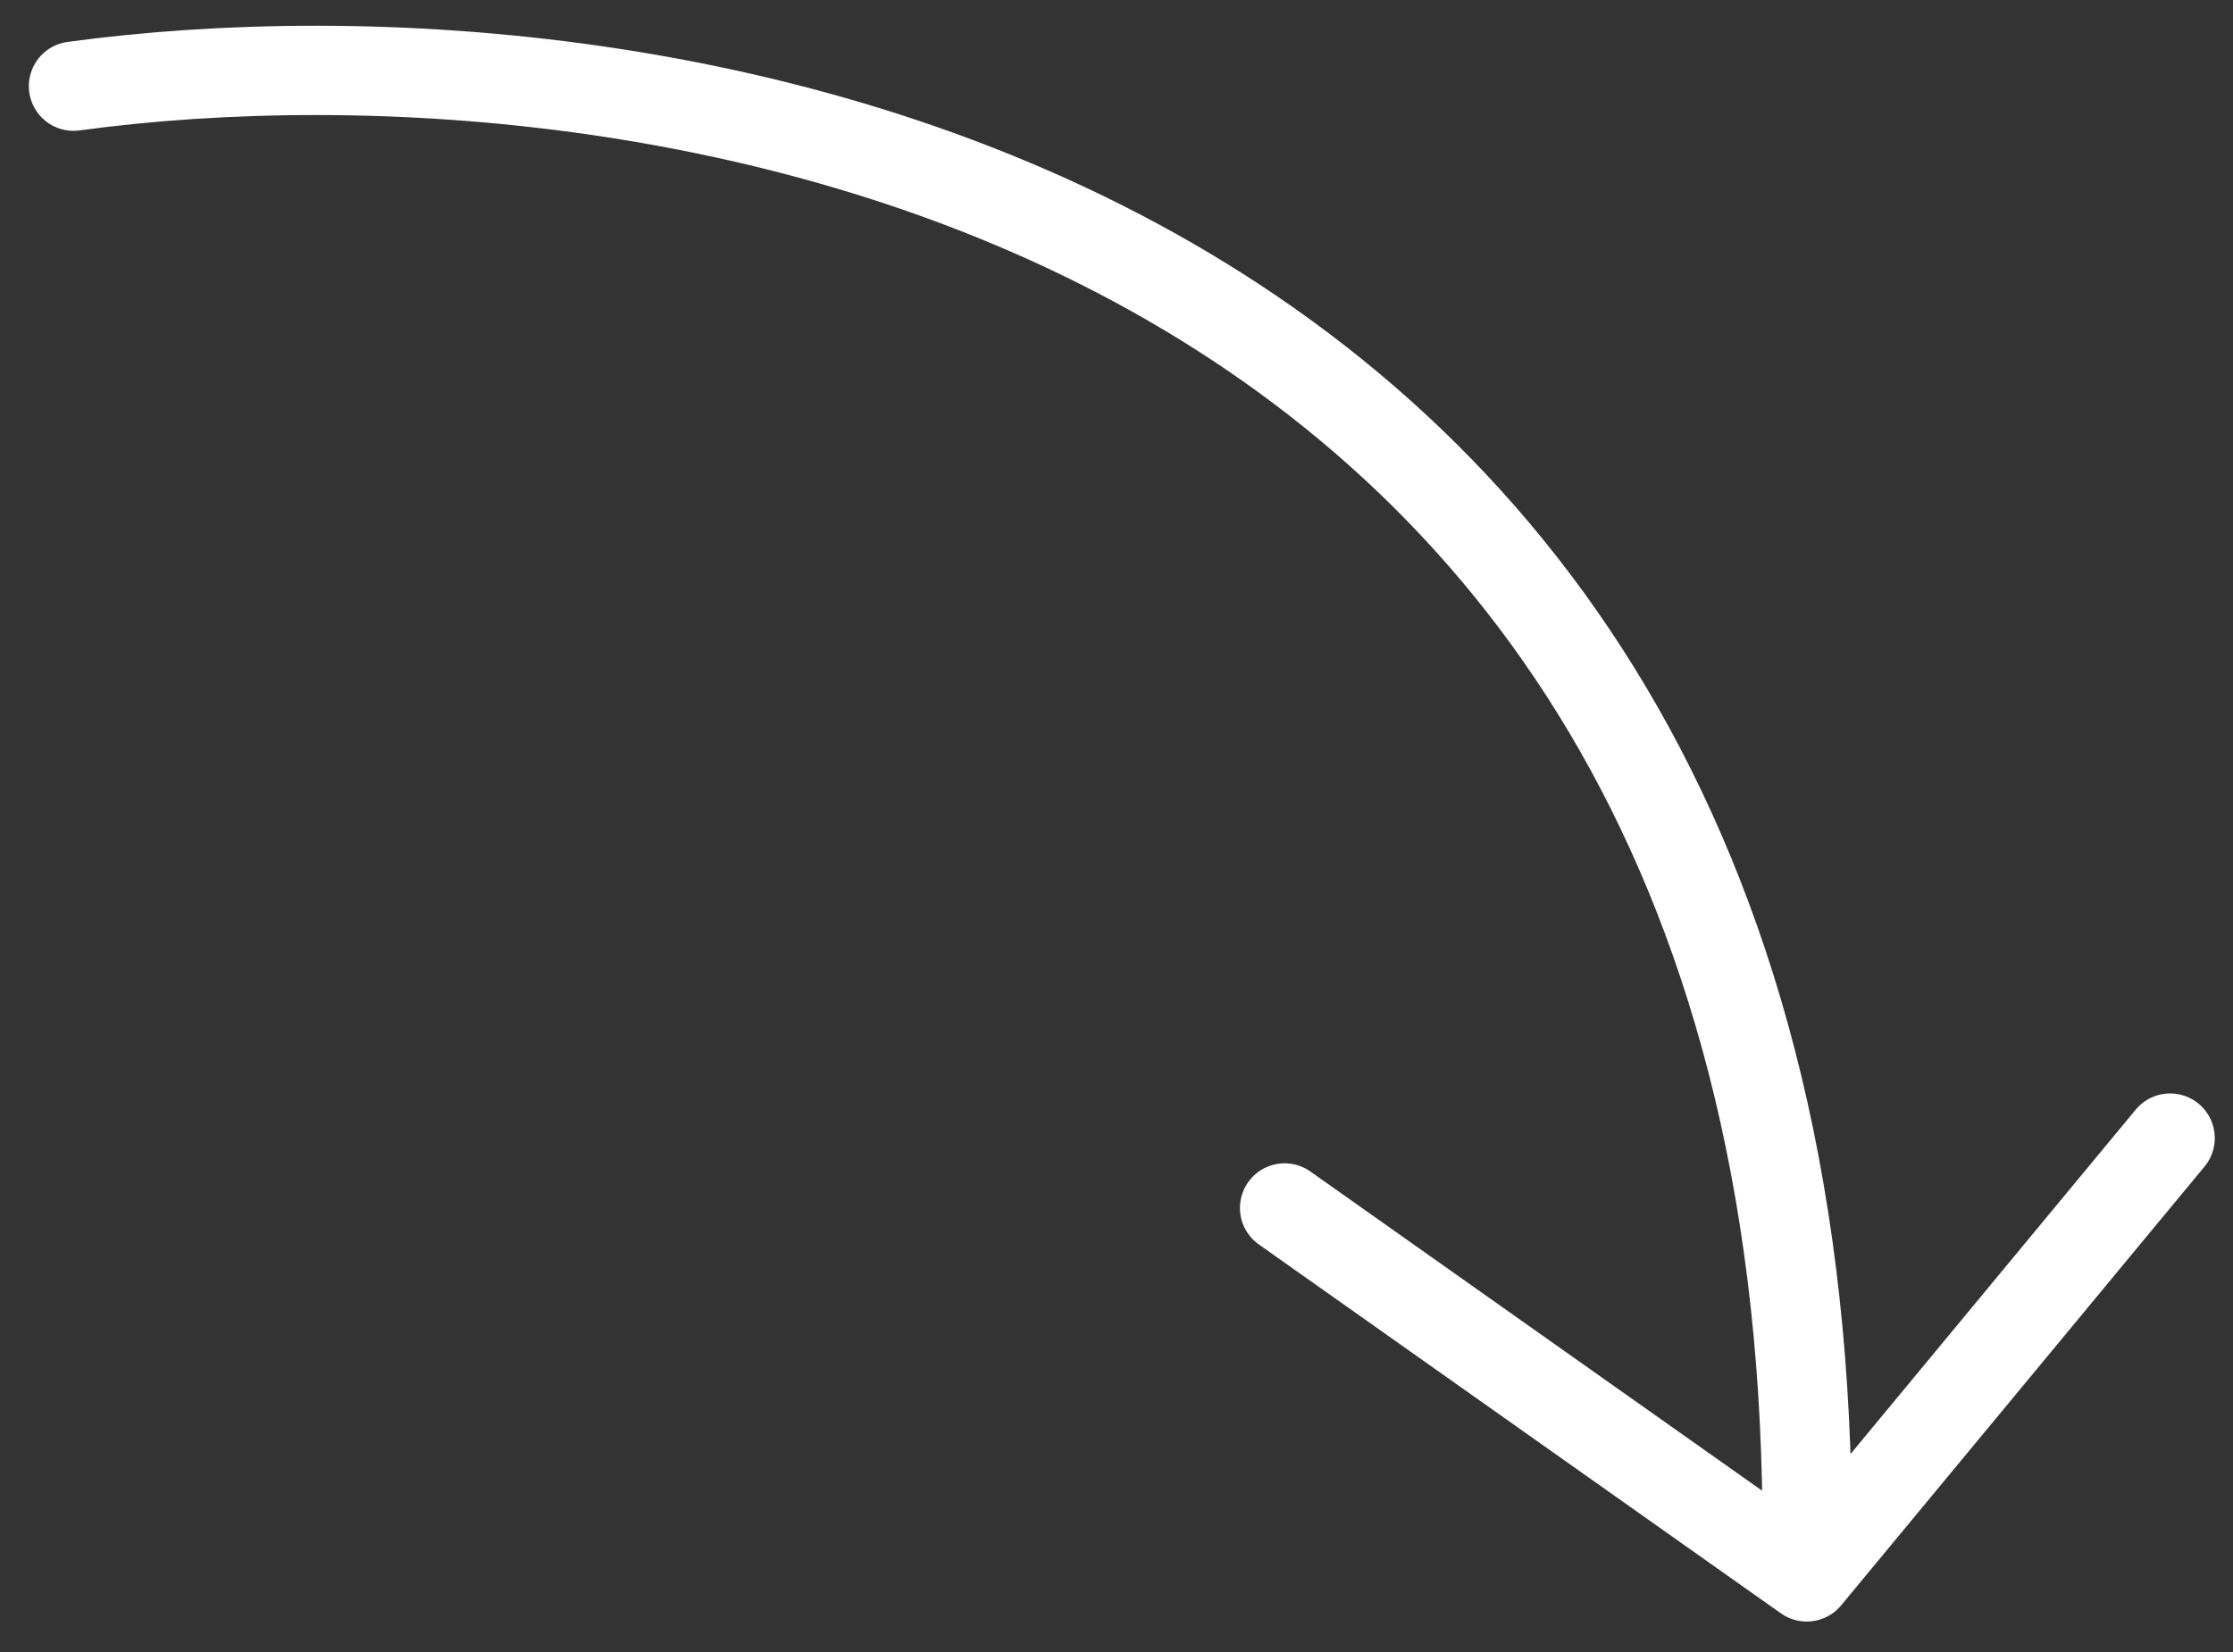 <svg width="50" height="37" viewBox="0 0 50 37" fill="none" xmlns="http://www.w3.org/2000/svg">
<rect x="0" y="0" width="50" height="37" fill="#333333" stroke="none"/>
<path d="M1.646 1.93C14.825 0.134 41.038 4.299 40.455 35.318M40.455 35.318L28.764 27.055M40.455 35.318L48.592 25.49" stroke="white" stroke-width="2" stroke-linecap="round"/>
</svg>
